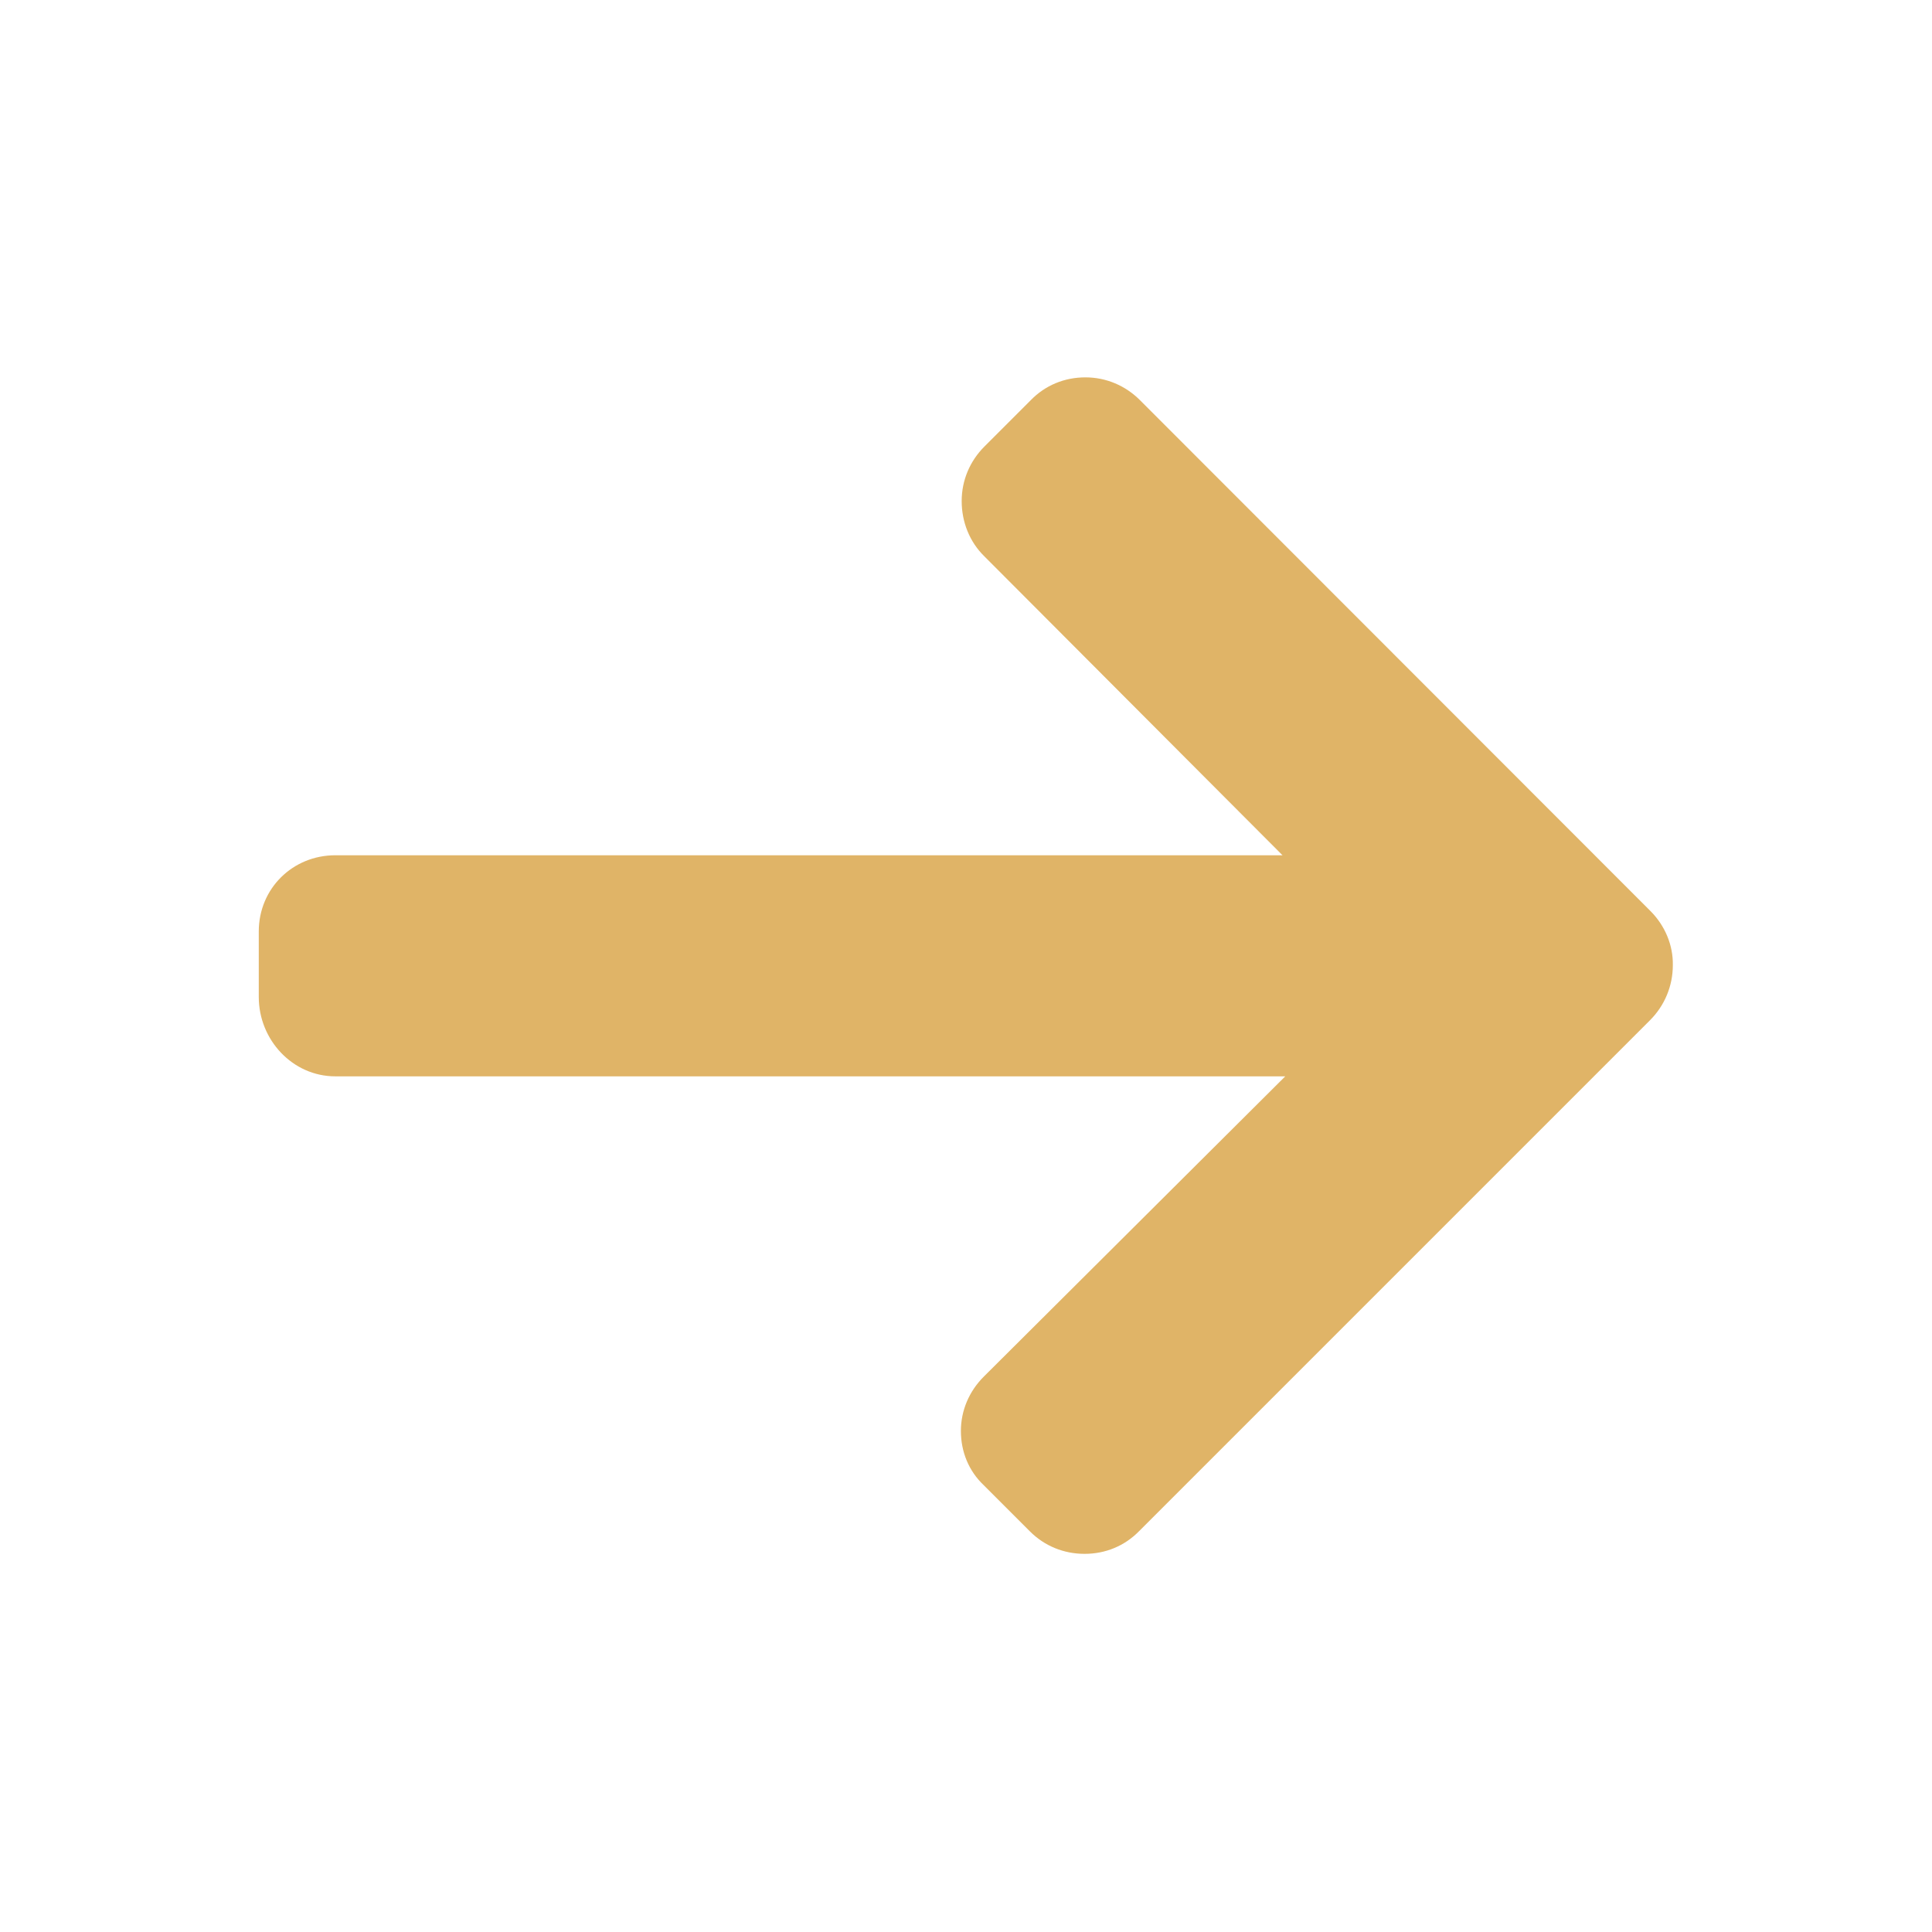 <?xml version="1.0" encoding="UTF-8"?> <!-- Generator: Adobe Illustrator 25.2.1, SVG Export Plug-In . SVG Version: 6.00 Build 0) --> <svg xmlns="http://www.w3.org/2000/svg" xmlns:xlink="http://www.w3.org/1999/xlink" id="Layer_1" x="0px" y="0px" viewBox="0 0 492 492" style="enable-background:new 0 0 492 492;" xml:space="preserve"> <style type="text/css"> .st0{fill:#E0B467;} </style> <g> <g> <path class="st0" d="M420.3,232l-130-130.1c-3.7-3.7-8.6-5.8-13.9-5.8s-10.2,2-13.9,5.8l-11.8,11.8c-3.7,3.7-5.8,8.6-5.8,13.9 c0,5.3,2,10.4,5.8,14.1l75.9,76.1H85.4c-10.9,0-19.5,8.5-19.5,19.4v16.7c0,10.9,8.6,20.2,19.5,20.2h241.9l-76.8,76.5 c-3.7,3.7-5.8,8.6-5.8,13.8c0,5.3,2,10.2,5.8,13.8l11.8,11.8c3.7,3.7,8.6,5.7,13.9,5.7s10.2-2,13.9-5.8l130.1-130.1 c3.7-3.7,5.8-8.7,5.8-14C426.1,240.7,424,235.7,420.3,232z"></path> </g> </g> </svg> 